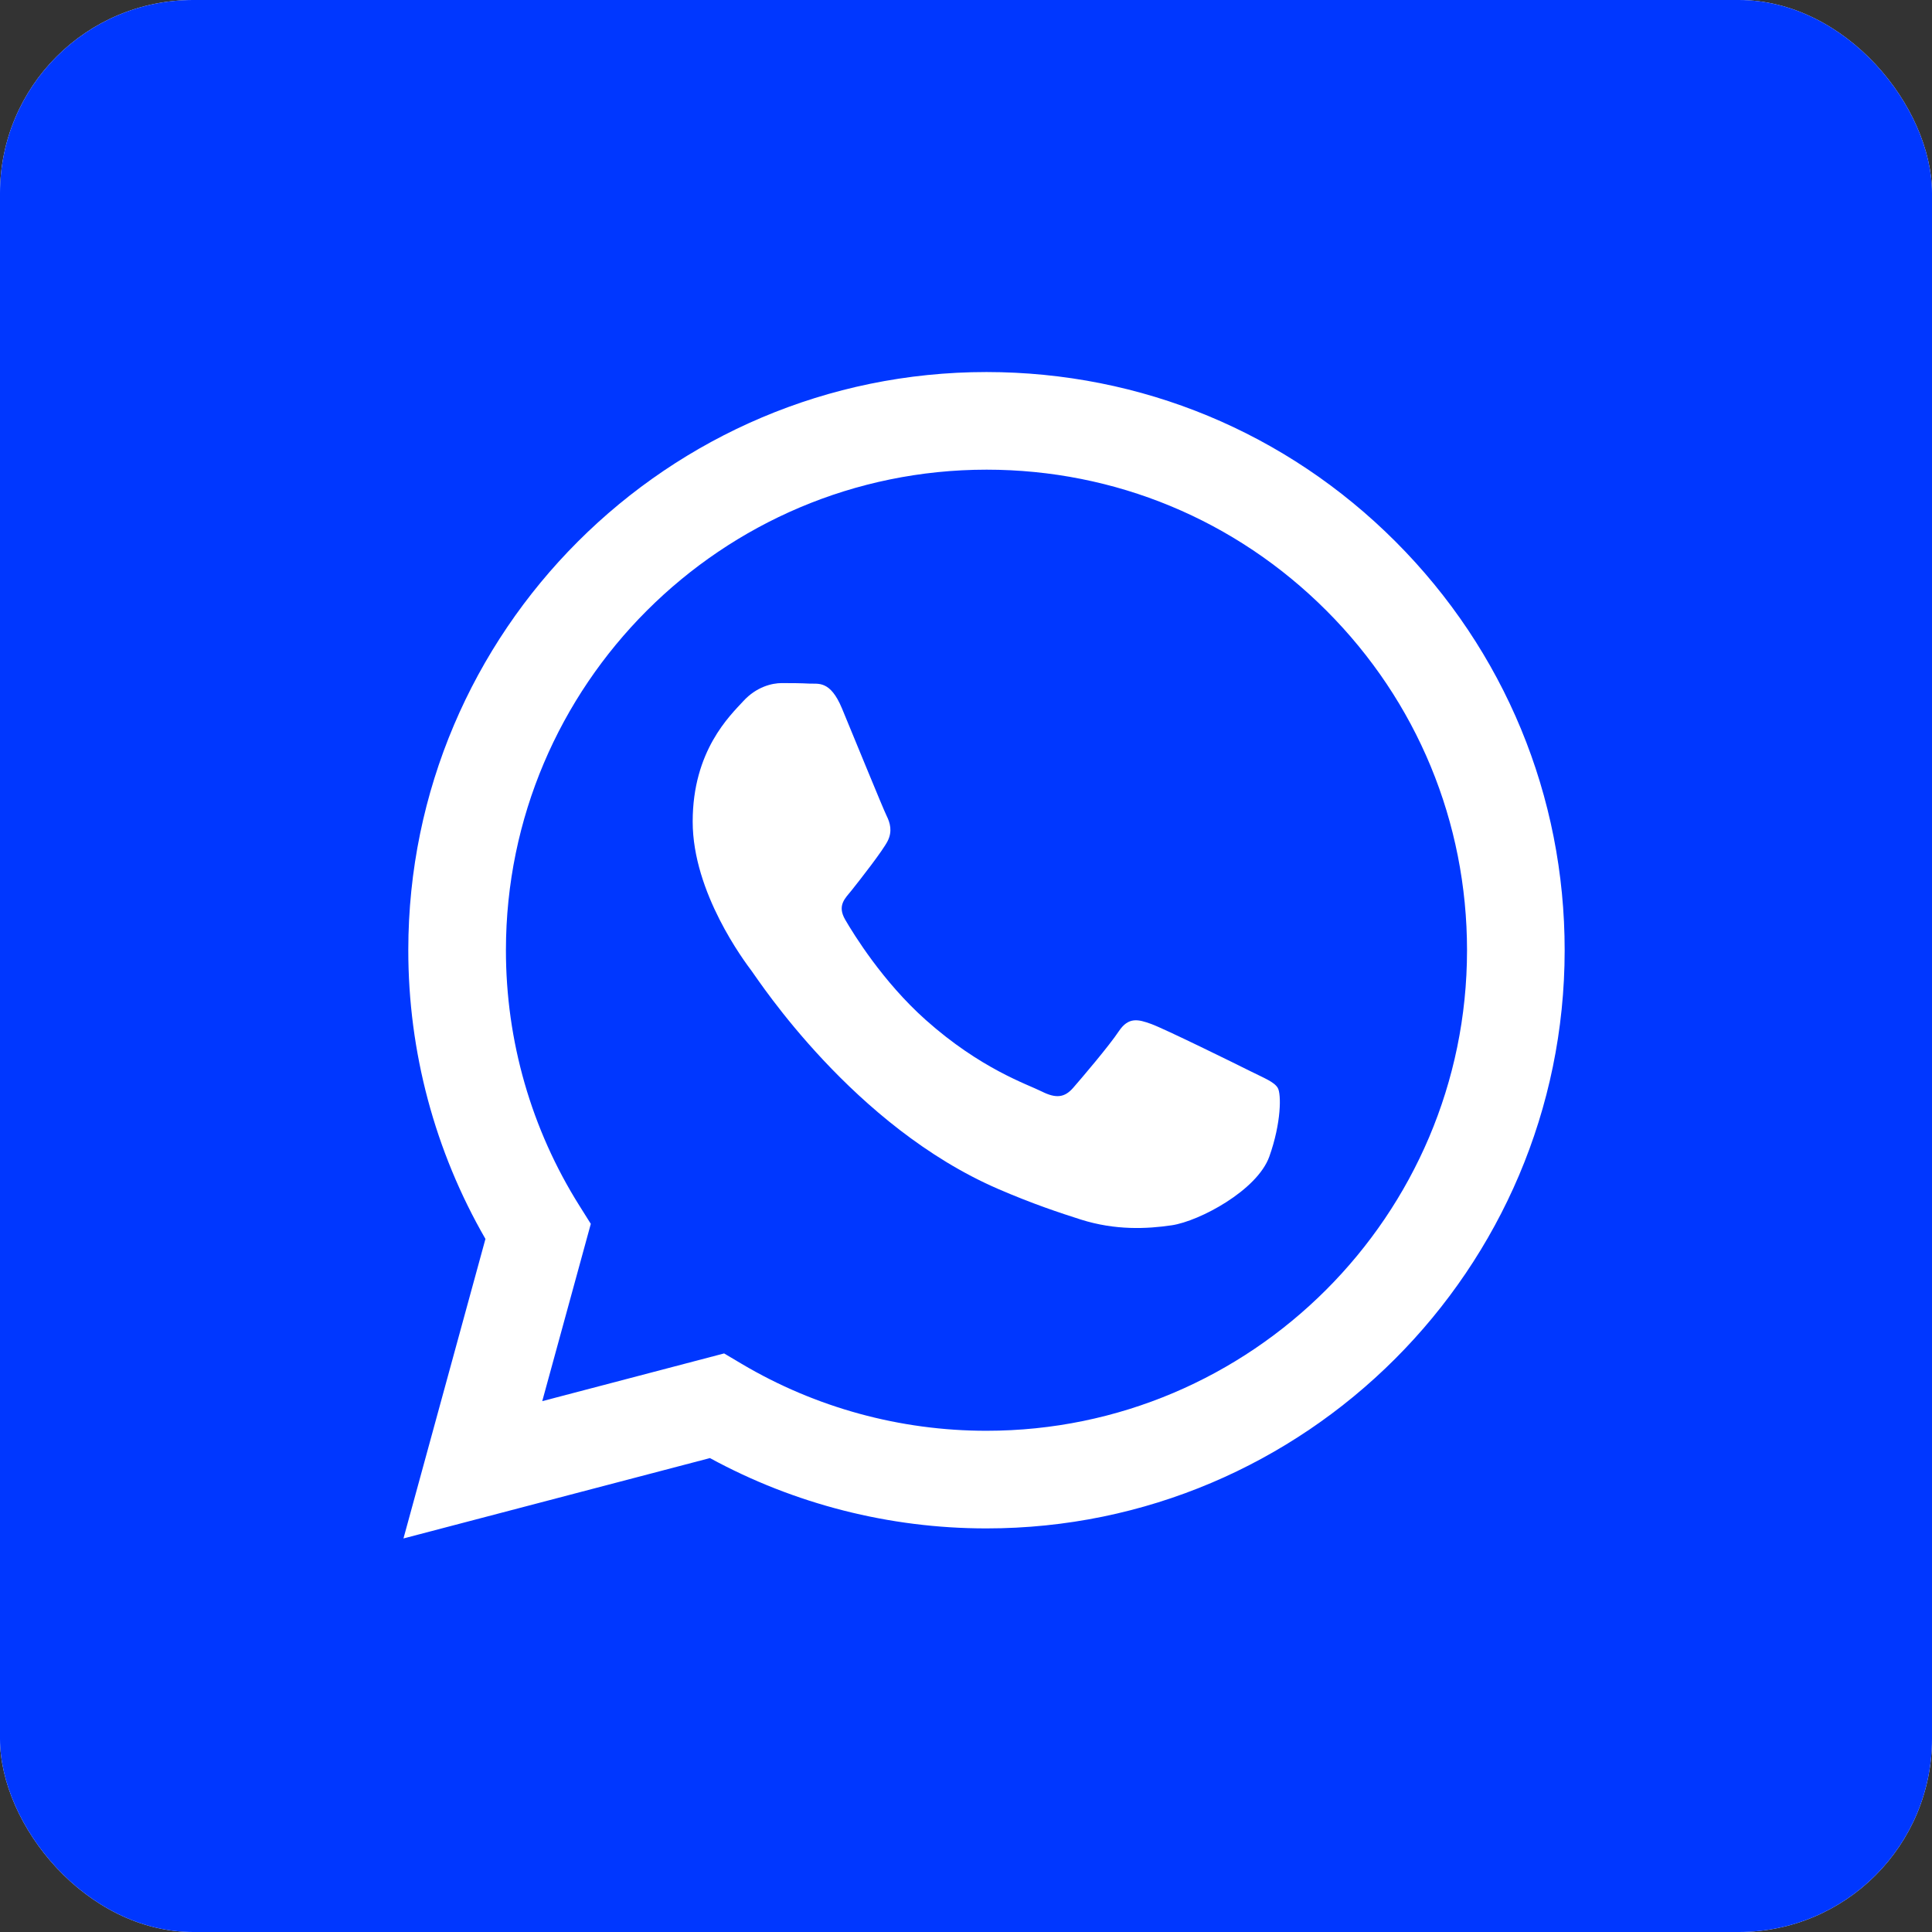 <?xml version="1.0" encoding="UTF-8"?> <svg xmlns="http://www.w3.org/2000/svg" width="30" height="30" viewBox="0 0 30 30" fill="none"><rect x="0" y="0" width="30" height="30" fill="#333333" stroke="none"/> <g clip-path="url(#clip0)"> <rect width="30" height="30" rx="3" fill="white"></rect> <path d="M15.321 7.293C11.205 7.293 7.858 10.639 7.856 14.752C7.855 16.162 8.25 17.534 8.997 18.722L9.174 19.004L8.42 21.757L11.244 21.016L11.517 21.178C12.662 21.857 13.976 22.217 15.315 22.217H15.318C19.43 22.217 22.778 18.871 22.78 14.758C22.78 12.765 22.005 10.89 20.596 9.481C19.187 8.071 17.314 7.294 15.321 7.293ZM19.71 17.959C19.523 18.483 18.627 18.961 18.196 19.026C17.809 19.083 17.32 19.107 16.783 18.937C16.457 18.833 16.039 18.695 15.504 18.464C13.254 17.493 11.784 15.228 11.672 15.078C11.56 14.928 10.756 13.862 10.756 12.758C10.756 11.655 11.336 11.112 11.541 10.888C11.747 10.663 11.99 10.607 12.139 10.607C12.289 10.607 12.439 10.608 12.569 10.615C12.707 10.622 12.892 10.562 13.074 11C13.261 11.449 13.71 12.552 13.766 12.665C13.822 12.777 13.859 12.908 13.784 13.058C13.71 13.207 13.357 13.658 13.224 13.825C13.125 13.948 12.994 14.058 13.125 14.282C13.256 14.507 13.706 15.241 14.373 15.836C15.23 16.6 15.953 16.836 16.177 16.949C16.401 17.061 16.532 17.042 16.663 16.893C16.794 16.743 17.224 16.238 17.373 16.013C17.523 15.789 17.672 15.826 17.878 15.901C18.084 15.976 19.186 16.518 19.411 16.631C19.635 16.743 19.785 16.799 19.841 16.893C19.897 16.986 19.897 17.435 19.71 17.959Z" fill="#0037FF"></path> <path d="M27.836 0H2.164C0.969 0 0 0.969 0 2.164V27.836C0 29.031 0.969 30 2.164 30H27.836C29.031 30 30 29.031 30 27.836V2.164C30 0.969 29.031 0 27.836 0V0ZM15.318 23.733C15.318 23.733 15.318 23.733 15.318 23.733H15.314C13.812 23.733 12.335 23.356 11.024 22.641L6.265 23.889L7.538 19.238C6.753 17.877 6.339 16.333 6.34 14.751C6.342 9.803 10.37 5.777 15.318 5.777C17.719 5.778 19.974 6.713 21.669 8.409C23.364 10.106 24.297 12.361 24.296 14.758C24.294 19.707 20.266 23.733 15.318 23.733Z" fill="#0037FF"></path> </g> <defs> <clipPath id="clip0"> <rect width="30" height="30" rx="3" fill="white"></rect> </clipPath> </defs> </svg> 